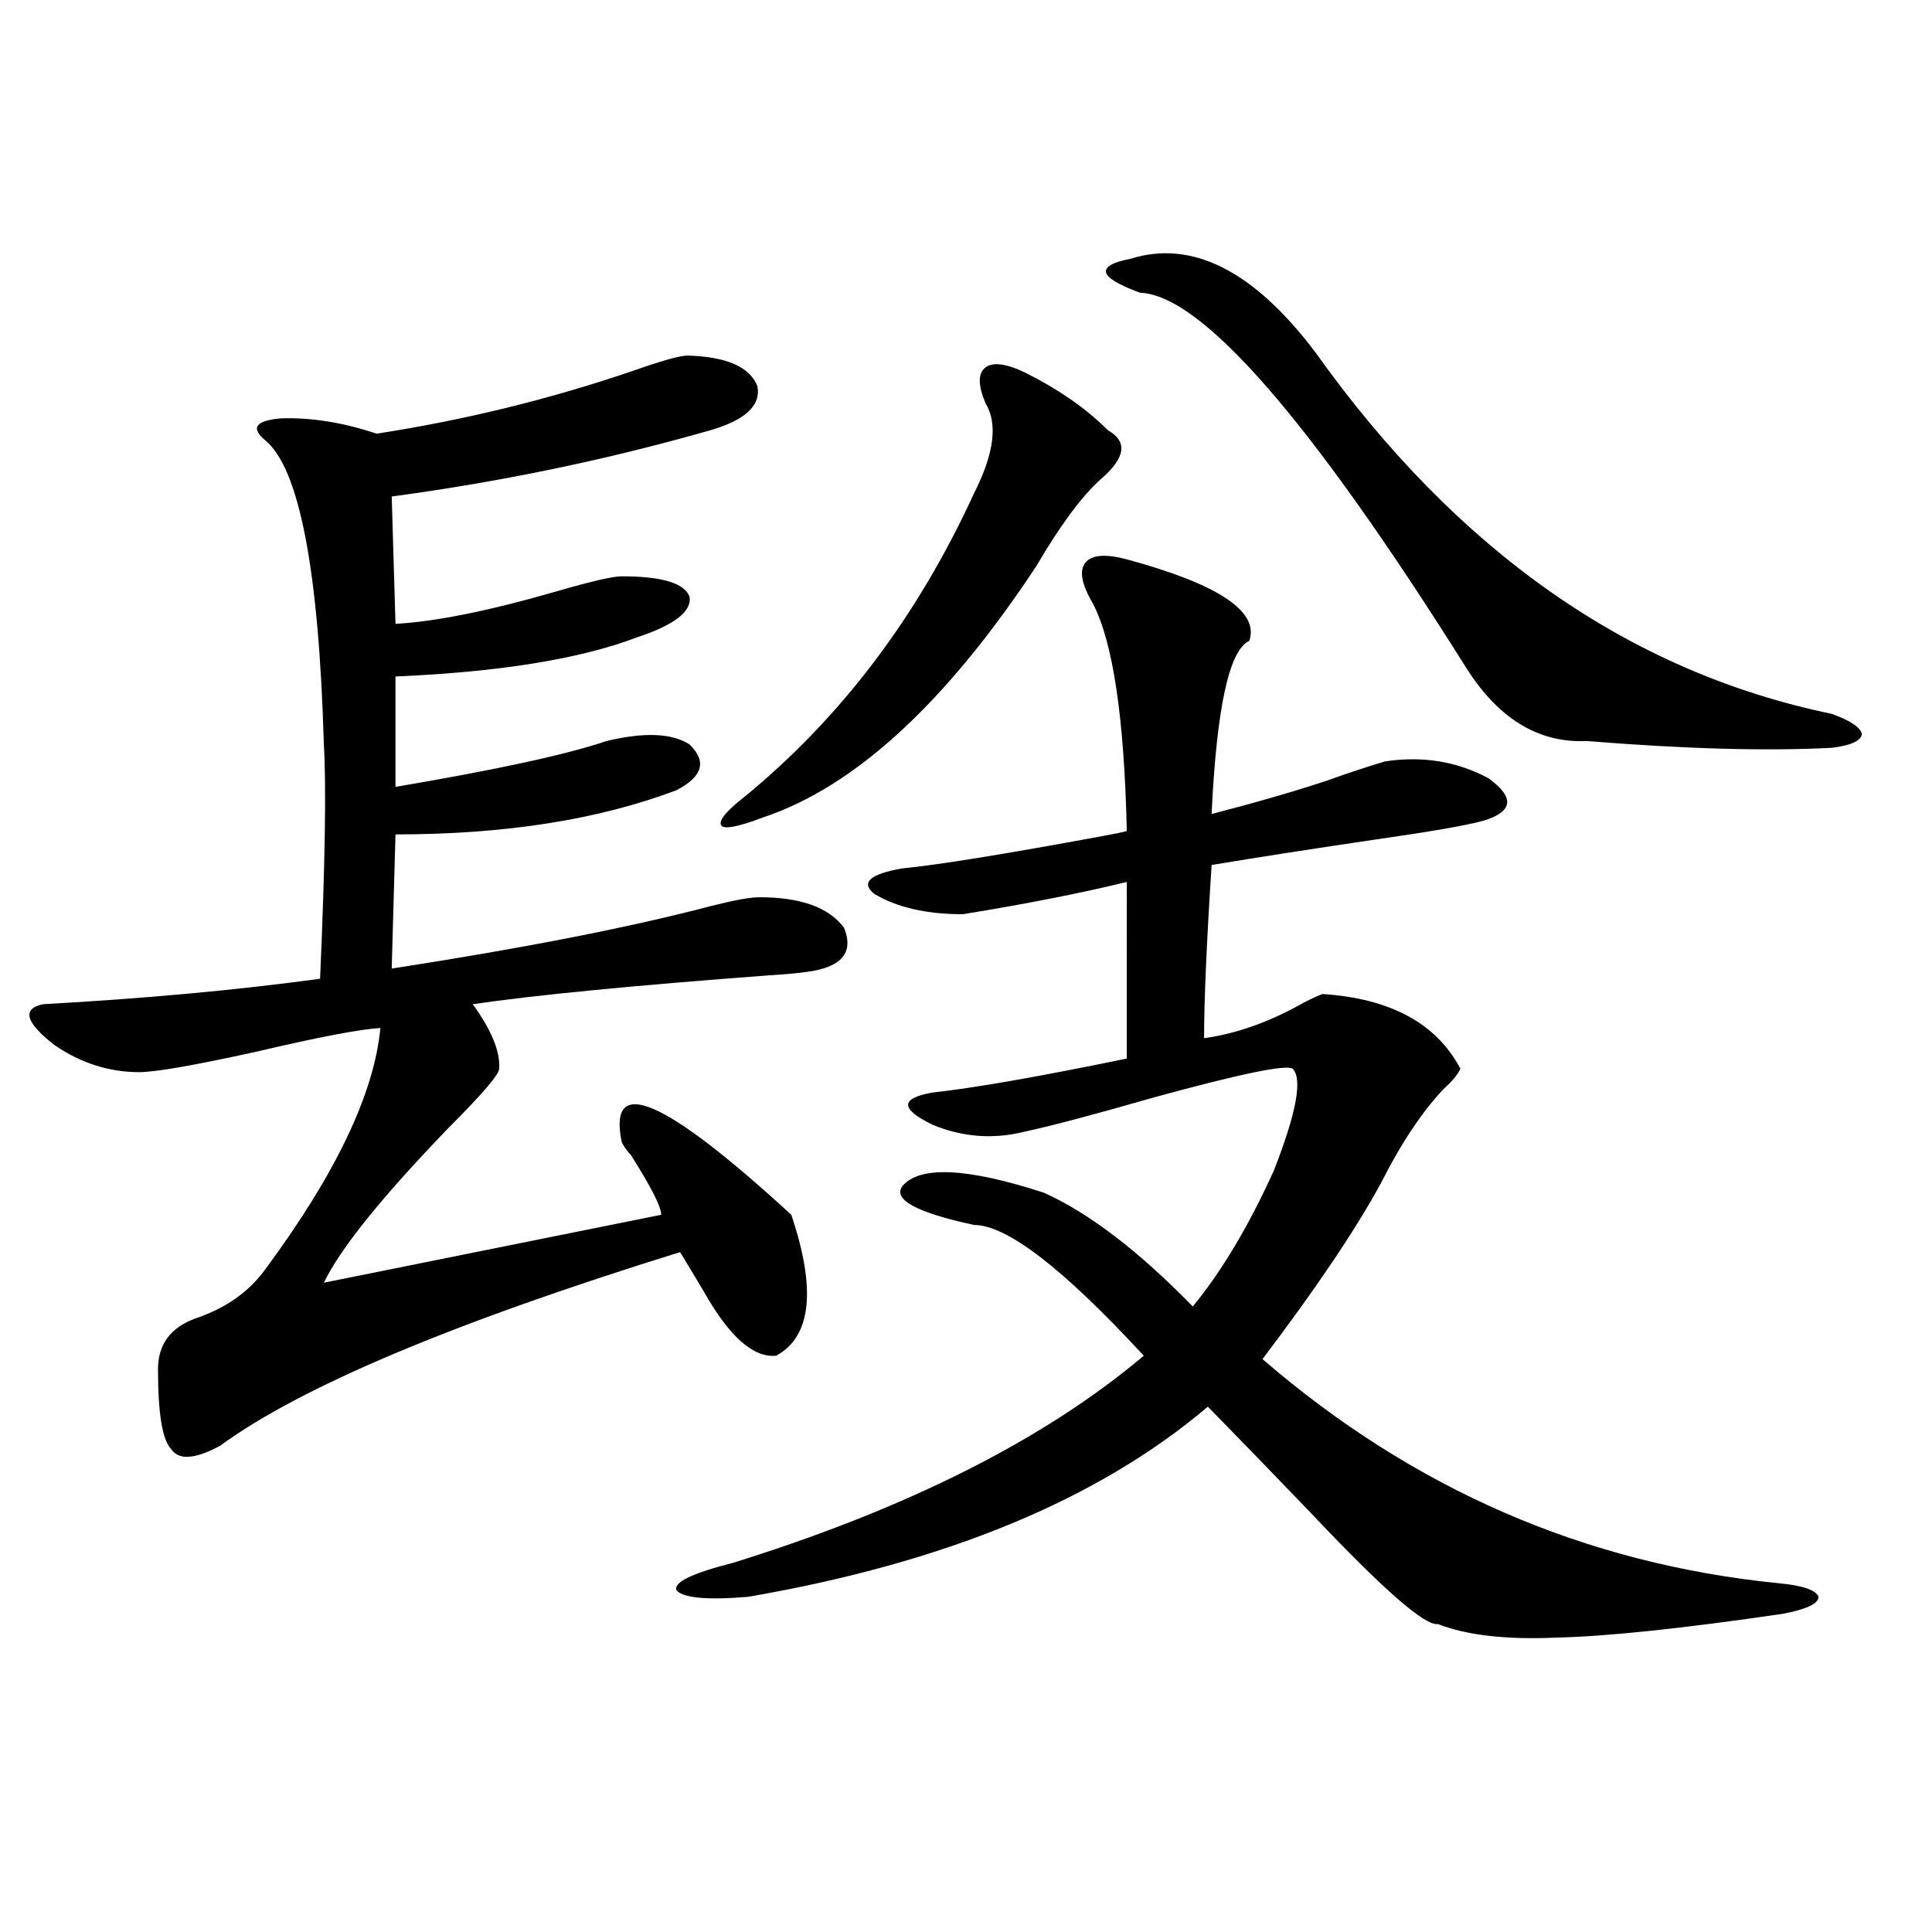 <?xml version="1.0" encoding="utf-8"?>
<!-- Generator: Adobe Illustrator 16.0.0, SVG Export Plug-In . SVG Version: 6.00 Build 0)  -->
<!DOCTYPE svg PUBLIC "-//W3C//DTD SVG 1.1//EN" "http://www.w3.org/Graphics/SVG/1.1/DTD/svg11.dtd">
<svg version="1.1" id="图层_1" xmlns="http://www.w3.org/2000/svg" xmlns:xlink="http://www.w3.org/1999/xlink" x="0px" y="0px"
	 width="1000px" height="1000px" viewBox="0 0 1000 1000" enable-background="new 0 0 1000 1000" xml:space="preserve">
<path d="M355.918,184.039c20.152,0.59,32.194,5.863,36.097,15.82c1.951,9.97-6.188,17.578-24.39,22.852
	c-53.337,15.243-108.29,26.669-164.874,34.277l1.951,65.918c20.808-1.167,48.444-6.729,82.925-16.699
	c18.201-5.273,29.588-7.91,34.146-7.91c20.808,0,32.515,3.516,35.121,10.547c1.296,7.622-7.805,14.653-27.316,21.094
	c-29.268,11.138-70.897,17.88-124.875,20.215v57.129c52.026-8.789,88.443-16.699,109.266-23.73
	c19.512-4.683,33.811-4.093,42.926,1.758c9.101,8.789,6.829,16.699-6.829,23.73c-40.334,15.243-88.778,22.852-145.362,22.852
	l-1.951,69.434c68.291-10.547,123.564-21.382,165.85-32.52c11.707-2.925,19.832-4.395,24.39-4.395
	c21.463,0,36.097,5.273,43.901,15.82c5.198,12.896-1.311,20.517-19.512,22.852c-3.902,0.591-10.411,1.181-19.512,1.758
	c-70.242,5.273-121.308,10.259-153.167,14.941c9.756,13.485,14.299,24.609,13.658,33.398c0,2.938-8.78,13.184-26.341,30.762
	c-34.48,35.747-55.943,62.402-64.389,79.98l174.63-35.156c0-4.093-5.213-14.351-15.609-30.762c-2.606-2.925-4.237-5.273-4.878-7.031
	c-7.164-35.156,22.104-22.55,87.803,37.793c13.003,38.672,10.396,62.993-7.805,72.949c-11.707,1.181-24.069-9.668-37.072-32.52
	c-5.213-8.789-9.436-15.82-12.683-21.094c-117.07,36.337-196.428,69.735-238.043,100.195c-13.018,7.031-21.463,7.622-25.365,1.758
	c-4.558-4.683-6.829-18.457-6.829-41.309c0-12.882,6.494-21.671,19.512-26.367c15.609-5.273,27.637-13.761,36.097-25.488
	c36.417-49.219,56.249-90.815,59.511-124.805c-10.411,0.591-31.874,4.696-64.389,12.305c-31.874,7.031-52.041,10.547-60.486,10.547
	c-15.609,0-30.243-4.683-43.901-14.063c-14.969-11.714-16.92-18.745-5.854-21.094c52.682-2.925,100.485-7.319,143.411-13.184
	c2.592-59.175,3.247-99.604,1.951-121.289c-2.606-90.226-12.683-142.672-30.243-157.324c-7.805-6.441-5.213-10.245,7.805-11.426
	c15.609-0.577,32.194,2.06,49.755,7.91c45.518-7.031,89.754-17.867,132.68-32.52C342.58,186.676,352.016,184.039,355.918,184.039z
	 M583.229,289.508c47.469,12.896,68.611,26.958,63.413,42.188c-10.411,4.696-16.92,34.579-19.512,89.648
	c24.71-6.44,44.877-12.305,60.486-17.578c9.756-3.516,19.512-6.729,29.268-9.668c19.512-2.925,37.393,0,53.657,8.789
	c13.658,9.97,12.683,17.29-2.927,21.973c-8.46,2.349-26.996,5.575-55.608,9.668c-31.874,4.696-60.166,9.091-84.876,13.184
	c-2.606,40.43-3.902,70.313-3.902,89.648c16.905-2.335,34.146-8.487,51.706-18.457c4.543-2.335,7.805-3.804,9.756-4.395
	c35.121,2.349,58.855,15.243,71.218,38.672c-1.311,2.938-4.237,6.454-8.78,10.547c-11.066,11.728-21.798,27.837-32.194,48.34
	c-13.018,24.032-33.505,54.492-61.462,91.406c78.047,67.388,167.146,106.06,267.311,116.016c12.348,1.181,19.177,3.516,20.487,7.031
	c0,3.516-6.188,6.44-18.536,8.789c-52.041,7.608-91.064,11.714-117.07,12.305c-26.021,1.167-46.508-1.181-61.462-7.031
	c-6.509,1.167-28.292-17.866-65.364-57.129c-20.822-21.671-38.703-40.128-53.657-55.371
	c-56.584,48.052-135.941,80.859-238.043,98.438c-21.463,1.758-33.825,0.577-37.072-3.516c-1.311-4.093,8.445-8.789,29.268-14.063
	c90.395-28.125,161.292-63.858,212.678-107.227c-41.63-45.112-70.897-67.676-87.803-67.676
	c-29.923-6.44-42.285-13.184-37.072-20.215c9.101-10.547,33.49-9.366,73.169,3.516c23.414,10.547,49.1,30.185,77.071,58.887
	c14.954-18.155,28.933-41.597,41.95-70.313c11.707-29.883,14.954-47.461,9.756-52.734c-3.262-2.335-27.316,2.637-72.193,14.941
	c-30.578,8.789-52.682,14.653-66.34,17.578c-16.265,4.106-32.194,2.938-47.804-3.516c-16.92-8.198-16.92-13.761,0-16.699
	c21.463-2.335,54.953-8.198,100.485-17.578V456.5c-24.069,5.864-52.361,11.426-84.876,16.699c-18.871,0-34.146-3.516-45.853-10.547
	c-7.164-5.851-2.286-10.245,14.634-13.184c18.201-1.758,52.682-7.319,103.412-16.699c6.494-1.167,10.731-2.046,12.683-2.637
	c-1.311-58.585-7.164-97.847-17.561-117.773c-5.854-9.956-7.164-16.987-3.902-21.094
	C565.014,287.173,572.163,286.583,583.229,289.508z M530.548,192.828c17.561,8.789,31.859,18.759,42.926,29.883
	c10.396,5.863,9.101,14.364-3.902,25.488c-9.756,8.789-20.822,23.73-33.17,44.824c-46.828,70.903-93.991,114.258-141.46,130.078
	c-12.362,4.696-19.512,6.152-21.463,4.395c-1.951-2.335,1.951-7.319,11.707-14.941c50.075-41.007,89.754-93.452,119.021-157.324
	c10.396-20.504,12.348-36.035,5.854-46.582c-3.902-9.366-3.902-15.519,0-18.457C513.963,187.266,520.792,188.145,530.548,192.828z
	 M585.181,133.941c31.859-9.957,63.733,6.152,95.607,48.34c73.489,103.134,162.588,165.536,267.311,187.207
	c9.756,3.516,14.954,7.031,15.609,10.547c-0.655,3.516-5.854,5.864-15.609,7.031c-33.825,1.758-76.096,0.591-126.826-3.516
	c-25.365,1.181-46.508-12.003-63.413-39.551c-79.998-127.14-135.941-191.3-167.801-192.48c-11.066-4.093-16.92-7.608-17.561-10.547
	C571.843,138.047,576.065,135.699,585.181,133.941z"/>
</svg>
